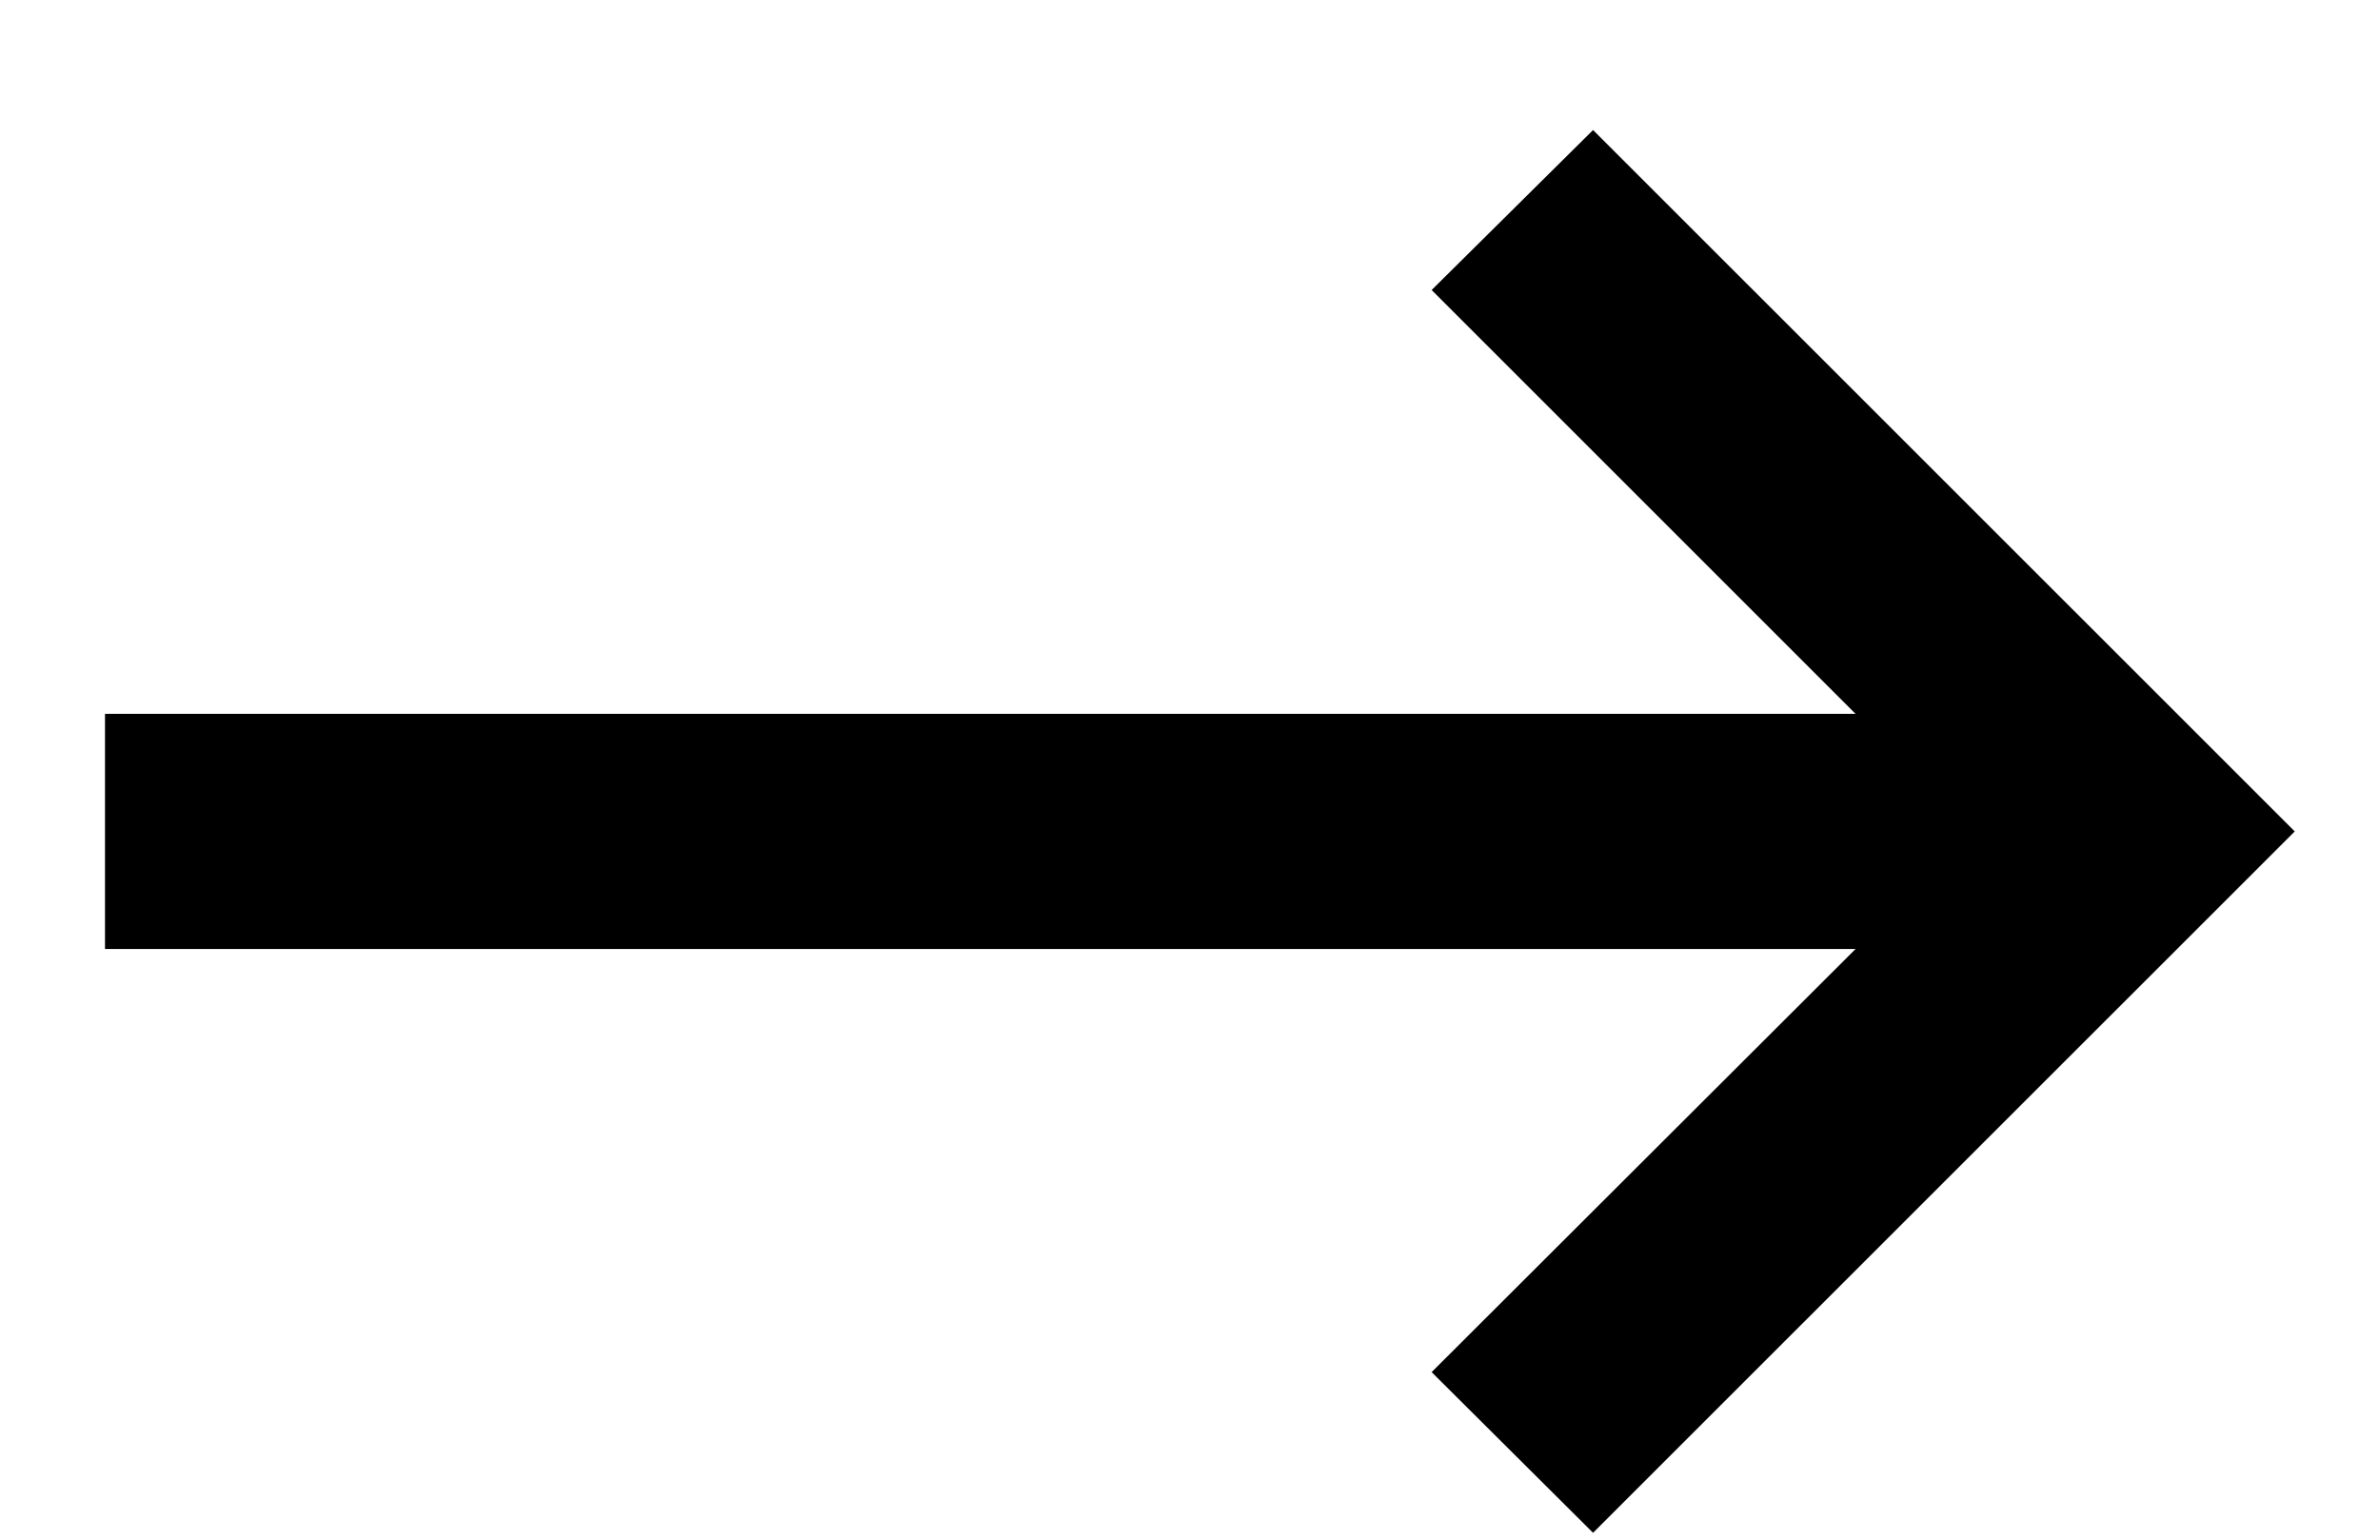 <svg width="17" height="11" viewBox="0 0 17 11" fill="none" xmlns="http://www.w3.org/2000/svg">
<path d="M11.379 10.951L10.226 9.803L13.254 6.78H0.75V5.1H13.254L10.226 2.072L11.379 0.929L16.391 5.94L11.379 10.951Z" fill="black"/>
</svg>
